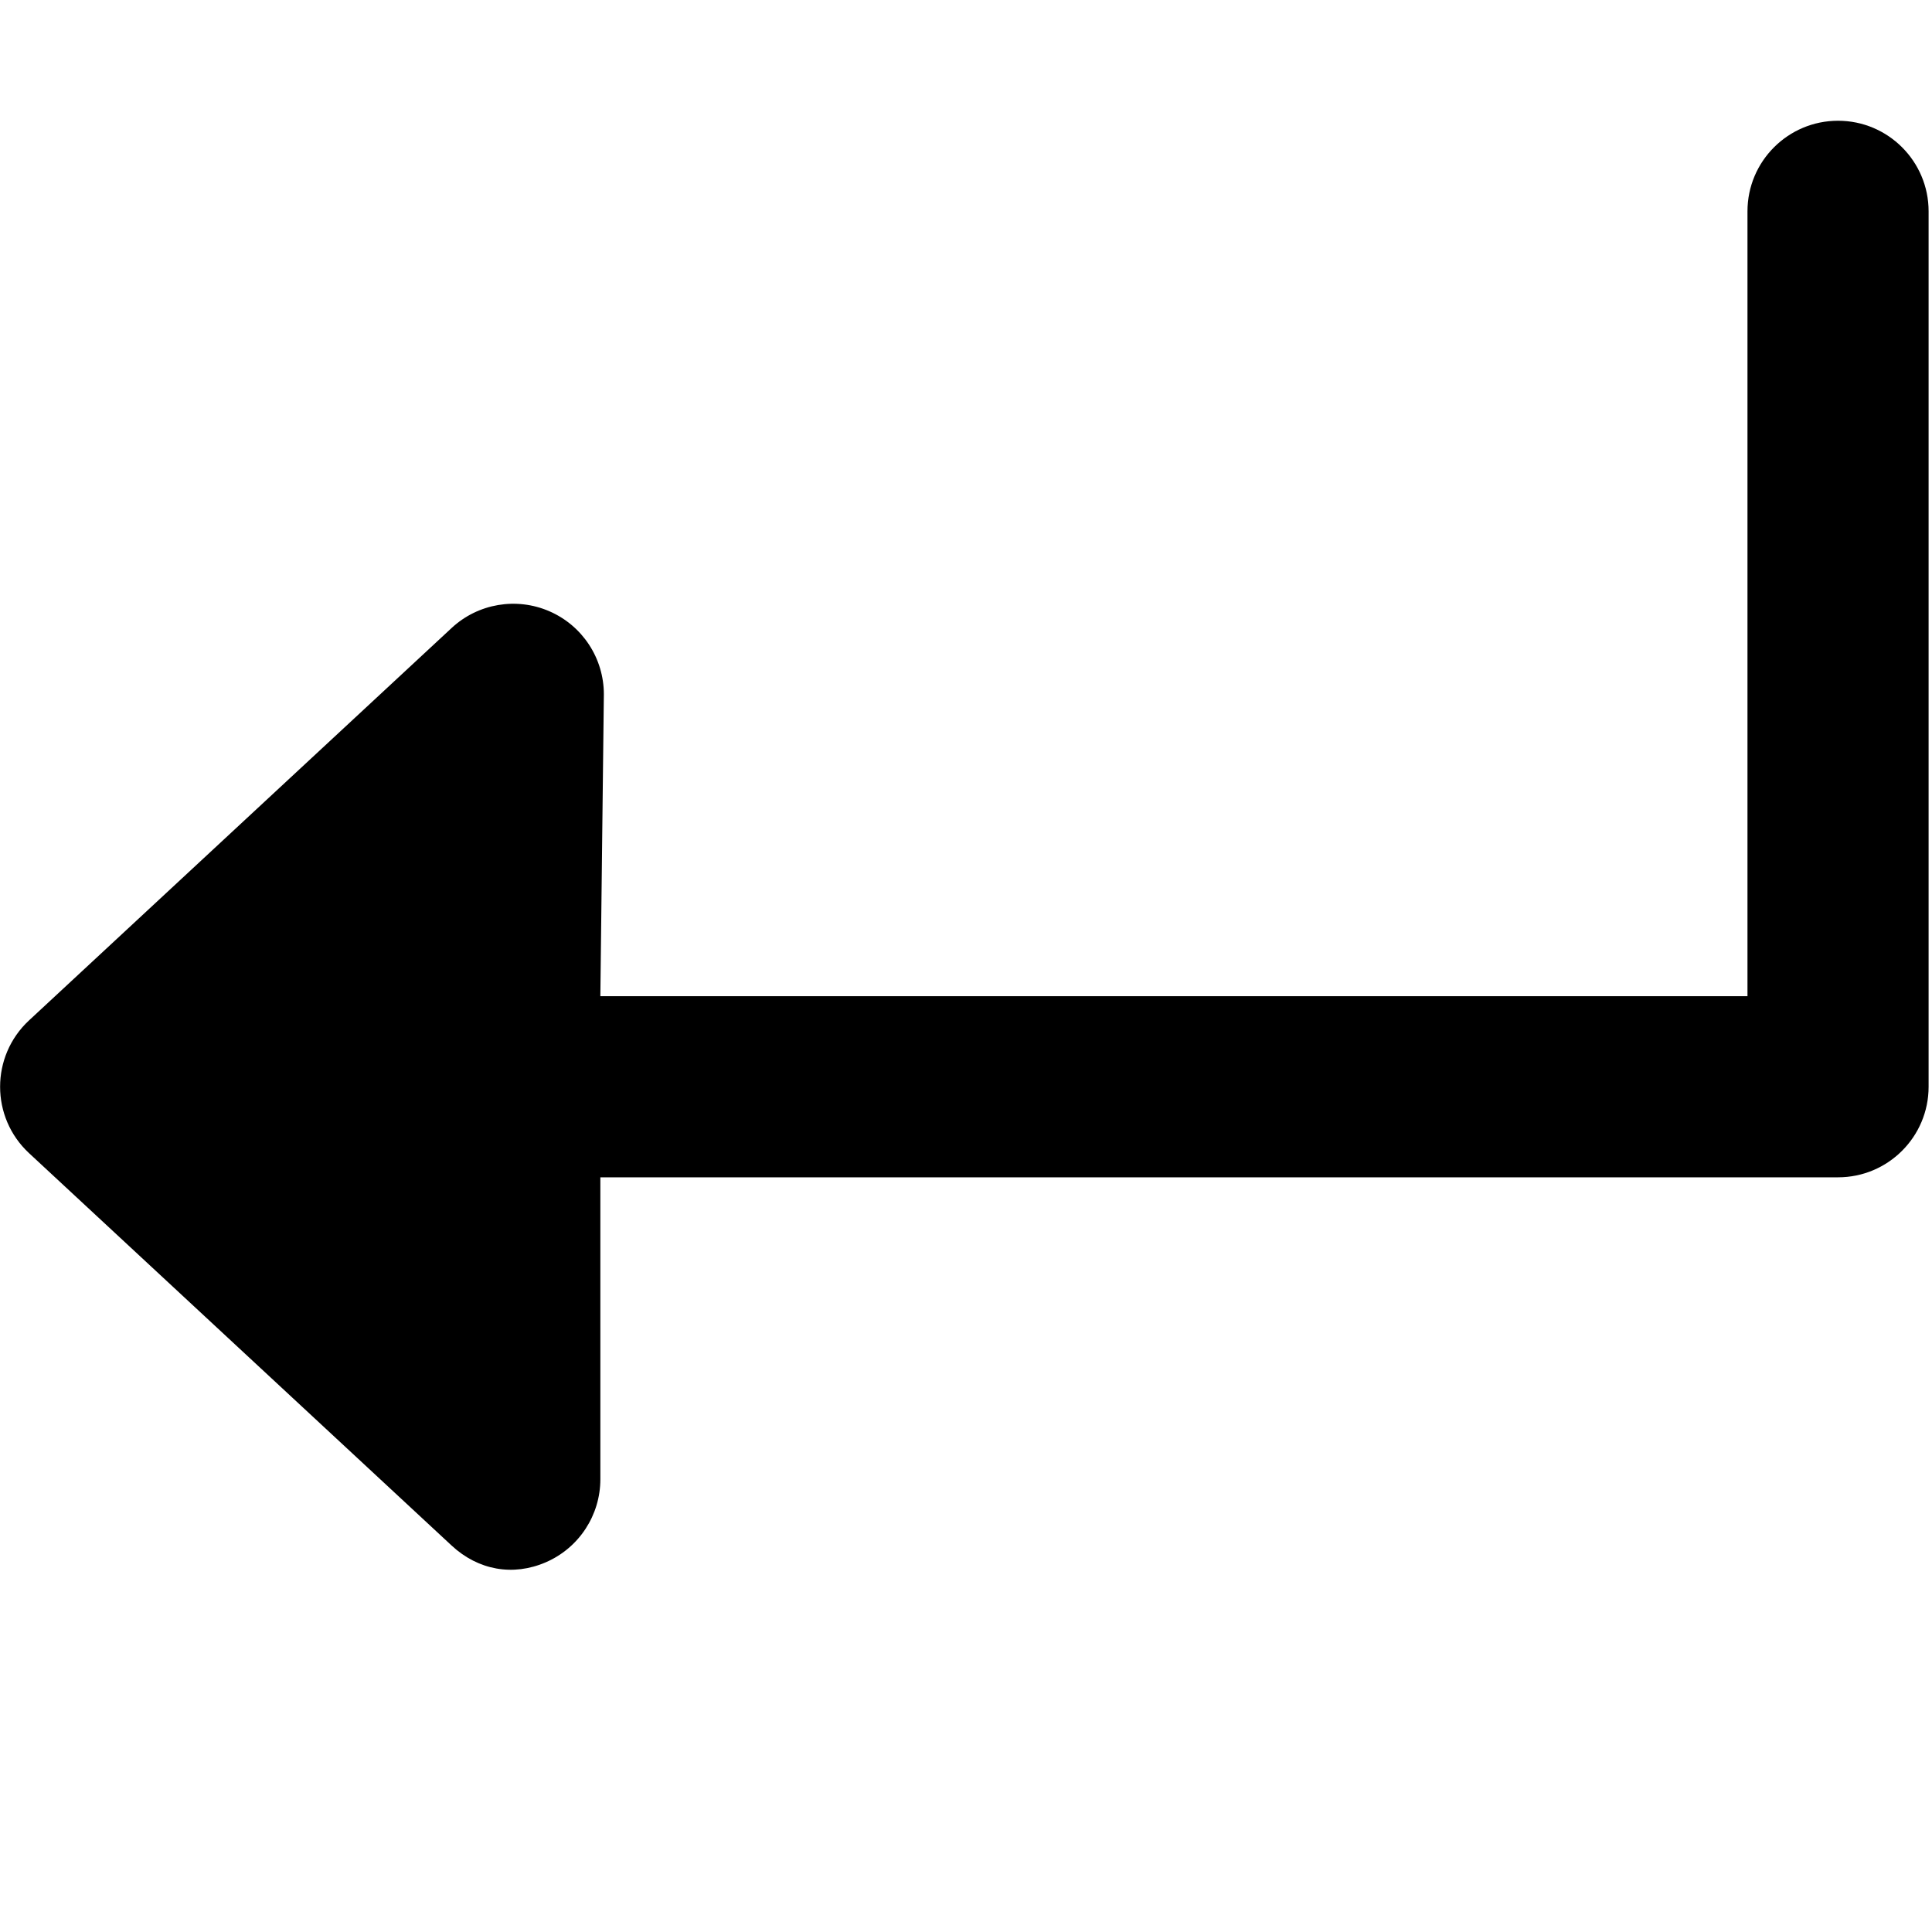 <svg xmlns="http://www.w3.org/2000/svg" viewBox="0 0 512 512"><!--! Font Awesome Pro 6.0.0 by @fontawesome - https://fontawesome.com License - https://fontawesome.com/license (Commercial License) Copyright 2022 Fonticons, Inc. --><path d="M119.7 409.6l-112-104c-10.23-9.5-10.23-25.69 0-35.19l112-104c6.984-6.484 17.17-8.219 25.92-4.406s14.41 12.45 14.41 22L159.1 264h304V56c0-13.25 10.75-24 24-24s24 10.75 24 24V288c0 13.25-10.75 24-24 24h-328l.002 80c0 9.547-5.656 18.19-14.41 22S126.7 416.1 119.7 409.6z"/></svg>